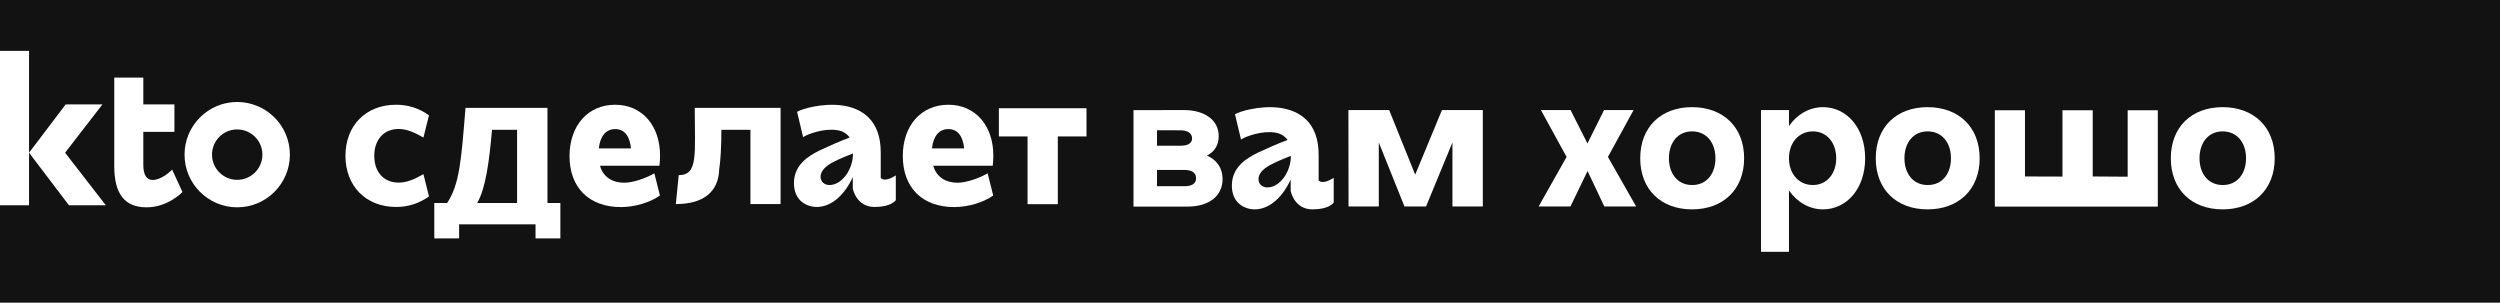 <?xml version="1.0" encoding="UTF-8"?> <!-- Generator: Adobe Illustrator 25.1.0, SVG Export Plug-In . SVG Version: 6.00 Build 0) --> <svg xmlns="http://www.w3.org/2000/svg" xmlns:xlink="http://www.w3.org/1999/xlink" id="Слой_1" x="0px" y="0px" viewBox="0 0 2074.1 251.1" style="enable-background:new 0 0 2074.1 251.1;" xml:space="preserve"> <style type="text/css"> .st0{fill:#121212;} .st1{fill:#FFFFFF;} </style> <g id="Слой_2_1_"> <g id="Слой_1-2"> <rect class="st0" width="2074.1" height="251.1"></rect> <path class="st1" d="M355.9,95.7l-4.6,18.4c-7.5-4.3-13.9-7.1-20.6-7.1c-12.2,0-20.2,8.8-20.2,22.3s8,22.2,20.2,22.2 c6.7,0,13.1-2.7,20.6-7l4.6,18.4c-7.9,5.8-17.5,8.9-27.4,8.8c-24.8,0-41.9-17.3-41.9-42.4c0-25.3,17.1-42.4,41.9-42.4 C338.4,86.8,348,89.9,355.9,95.7z"></path> <path class="st1" d="M386.2,89.5h68v78.9h10.7v29.4h-20.6v-11.7h-63.4v11.7h-20.6v-29.4H371C381.2,152.7,382.6,134.1,386.2,89.5z M395.9,168.4h33.1v-60.7h-20.8C405.9,133.8,403,156.2,395.9,168.4L395.9,168.4z"></path> <path class="st1" d="M510.3,86.9c22.6,0,37.4,17.6,37.3,42.3c0,2.8-0.2,5.6-0.5,8.3h-49.3c2.4,9.1,10.1,14.1,20,14.1 c7,0,17.4-3.4,25.1-7.8l4.6,18.4c-7.8,5.6-20.6,9.6-32.3,9.6c-26.4,0-42.7-16-42.7-42.4C472.6,104,487.9,86.9,510.3,86.9z M523.5,123.1c-1-9.8-5.1-16-13.1-16c-7.7,0-12.5,5.8-13.6,16H523.5z"></path> <path class="st1" d="M563.1,145.3c16.3,0,13.3-17.4,13.3-55.8h71.2v79.8h-25v-61.6h-24.1c0,13.1-0.7,26.1-1.8,32.5 c-0.5,19-13.1,29.1-36,29.1L563.1,145.3z"></path> <path class="st1" d="M734.2,149c3.8,0,8.5-3.2,9-3.5v20.6c-4.2,5-13.1,5.6-17.9,5.6c-15-0.2-17.8-15.2-17.8-15.4v-9.4 c-6.2,13.8-17.1,24.8-29.8,24.8c-8.6,0-19-5.3-19-19.7c0-15.2,11.8-22.6,21.9-27.5c8.2-3.8,16.3-7.4,24.3-10.4 c-2.4-3.4-6.2-5.6-10.4-6.1c-10.7-1.8-24.6,3.2-28.2,5.8l-5-21c3.7-2.4,20.6-7.4,36.8-5.4c16.8,2.2,32.6,12,32.6,39v21.3 C731.7,148.6,732.9,149,734.2,149z M692.6,133.8c-6.2,3-11.8,7.2-11.8,12.8c0,4.5,3.5,6.9,7.4,6.9c9.4,0,18.4-11,19.4-24v-2.2 C702,129.6,696.6,131.7,692.6,133.8z"></path> <path class="st1" d="M786.8,86.9c22.6,0,37.4,17.6,37.3,42.3c0,2.8-0.2,5.6-0.5,8.3h-49.3c2.4,9.1,10.1,14.1,20,14.1 c7,0,17.4-3.4,25.1-7.8l4.6,18.4c-7.8,5.6-20.6,9.6-32.3,9.6c-26.4,0-42.7-16-42.7-42.4C749,104,764.4,86.9,786.8,86.9z M799.9,123.1c-1-9.8-5.1-16-13.1-16c-7.7,0-12.5,5.8-13.6,16H799.9z"></path> <path class="st1" d="M828.6,89.8h72.8v23.4h-23.8v56.2h-25.1v-56.2h-23.8V89.8z"></path> <path class="st1" d="M982.1,91.3c17.6,0,29,8.5,29,21.6c0,7.4-3.4,13-9.8,16.2c8.2,3.5,13,10.3,13,19.4 c0,14.1-11.2,22.9-29.1,22.9h-44.8v-80L982.1,91.3z M959.9,108.1v12.8h19.5c5.9,0,9.6-1.9,9.6-6.1c0-4.3-3.8-6.7-9.8-6.7H959.9z M959.9,141.1v13.4h22.6c5.8,0,9.8-1.8,9.8-6.6c0-5-4-6.9-9.8-6.9H959.9z"></path> <path class="st1" d="M1097.5,151c3.8,0,8.5-3.2,9-3.5v20.6c-4.2,5-13.1,5.6-17.9,5.6c-15-0.2-17.8-15.2-17.8-15.4v-9.4 c-6.2,13.8-17.1,24.8-29.8,24.8c-8.6,0-19-5.3-19-19.7c0-15.2,11.8-22.6,21.9-27.5c8.2-3.8,16.3-7.4,24.3-10.4 c-2.4-3.4-6.2-5.6-10.4-6.1c-10.7-1.8-24.6,3.2-28.2,5.8l-5-21c3.7-2.4,20.6-7.4,36.8-5.4c16.8,2.2,32.6,12,32.6,39v21.3 C1095,150.6,1096.2,151,1097.5,151z M1055.9,135.8c-6.2,3-11.8,7.2-11.8,12.8c0,4.5,3.5,6.9,7.4,6.9c9.4,0,18.4-11,19.4-24v-2.2 C1065.3,131.6,1059.9,133.7,1055.9,135.8z"></path> <path class="st1" d="M1118.7,91.3h33.8l21.6,53.6l22.2-53.6h33.9v80H1205v-53.1l-21.9,53.1h-17.9l-21.3-53.1v53.1h-25.1 L1118.7,91.3z"></path> <path class="st1" d="M1299.7,130.2l-21.3-38.9h24.6l14,27.7l13.8-27.7h24.5l-21.3,38.9l23.4,41.1h-26.4l-13.9-29.4l-14.2,29.4 h-26.4L1299.7,130.2z"></path> <path class="st1" d="M1360.8,131.3c0-25.8,17.1-42.4,43-42.4s43.2,16.6,43.2,42.4s-17.3,42.4-43.2,42.4S1360.8,157.1,1360.8,131.3 z M1423.2,131.3c0-12.7-7.2-22.3-19.4-22.3c-12,0-19.2,9.6-19.2,22.3s7.2,22.2,19.2,22.2C1416,153.6,1423.2,144,1423.2,131.3 L1423.2,131.3z"></path> <path class="st1" d="M1461,91.3h23.2v13.3c6.7-9.8,17-15.7,28.3-15.7c19.4,0,34.9,17,34.9,42.4s-15.5,42.4-35,42.4 c-11.2,0-21.4-5.9-28.2-15.7v50.9H1461V91.3z M1484.2,131.3c0,12.5,7.8,22.2,19.8,22.2c11.8,0,19.4-9.6,19.4-22.2 s-7.5-22.3-19.4-22.3C1492,109.1,1484.2,118.7,1484.2,131.3L1484.2,131.3z"></path> <path class="st1" d="M1556.2,131.3c0-25.8,17.1-42.4,43-42.4s43.2,16.6,43.2,42.4s-17.3,42.4-43.2,42.4S1556.2,157.1,1556.2,131.3 z M1618.6,131.3c0-12.7-7.2-22.3-19.4-22.3c-12,0-19.2,9.6-19.2,22.3s7.2,22.2,19.2,22.2C1611.4,153.6,1618.6,144,1618.6,131.3 L1618.6,131.3z"></path> <path class="st1" d="M1711.1,146.5V91.5h25.1v54.9l29,0.2V91.5h25v79.9H1655V91.5h25v54.9L1711.1,146.5z"></path> <path class="st1" d="M1801,131.3c0-25.8,17.1-42.4,43-42.4s43.2,16.6,43.2,42.4s-17.3,42.4-43.2,42.4S1801,157.1,1801,131.3z M1863.4,131.3c0-12.7-7.2-22.3-19.4-22.3c-12,0-19.2,9.6-19.2,22.3s7.2,22.2,19.2,22.2C1856.2,153.6,1863.4,144,1863.4,131.3 L1863.4,131.3z"></path> <polygon class="st1" points="24.1,42.2 0,42.2 0,170.3 24.1,170.3 24.1,126.7 "></polygon> <polygon class="st1" points="87.8,170.3 57.2,170.3 24.1,126.7 54.5,86.6 85,86.6 54,126.7 "></polygon> <path class="st1" d="M196.8,84.6c-24.1,0-43.7,19.6-43.7,43.7s19.6,43.7,43.7,43.7c24.1,0,43.7-19.6,43.7-43.7c0,0,0,0,0,0 C240.5,104.2,221,84.7,196.8,84.6z M196.8,149.2c-11.5,0-20.9-9.3-20.9-20.9s9.3-20.9,20.9-20.9c11.5,0,20.9,9.3,20.9,20.9 C217.7,139.9,208.3,149.2,196.8,149.2z"></path> <path class="st1" d="M151.4,159.3l-8.6-18.6c-1.6,1.7-9.1,8.6-16.1,8.6c-5.1,0-7.8-4.2-7.8-12.6v-27.3h25.8V86.6h-25.8V64.4H94.8 V138c0,22.9,8.7,34,26.7,34C139.3,172.1,151.4,159.3,151.4,159.3z"></path> </g> </g> </svg> 